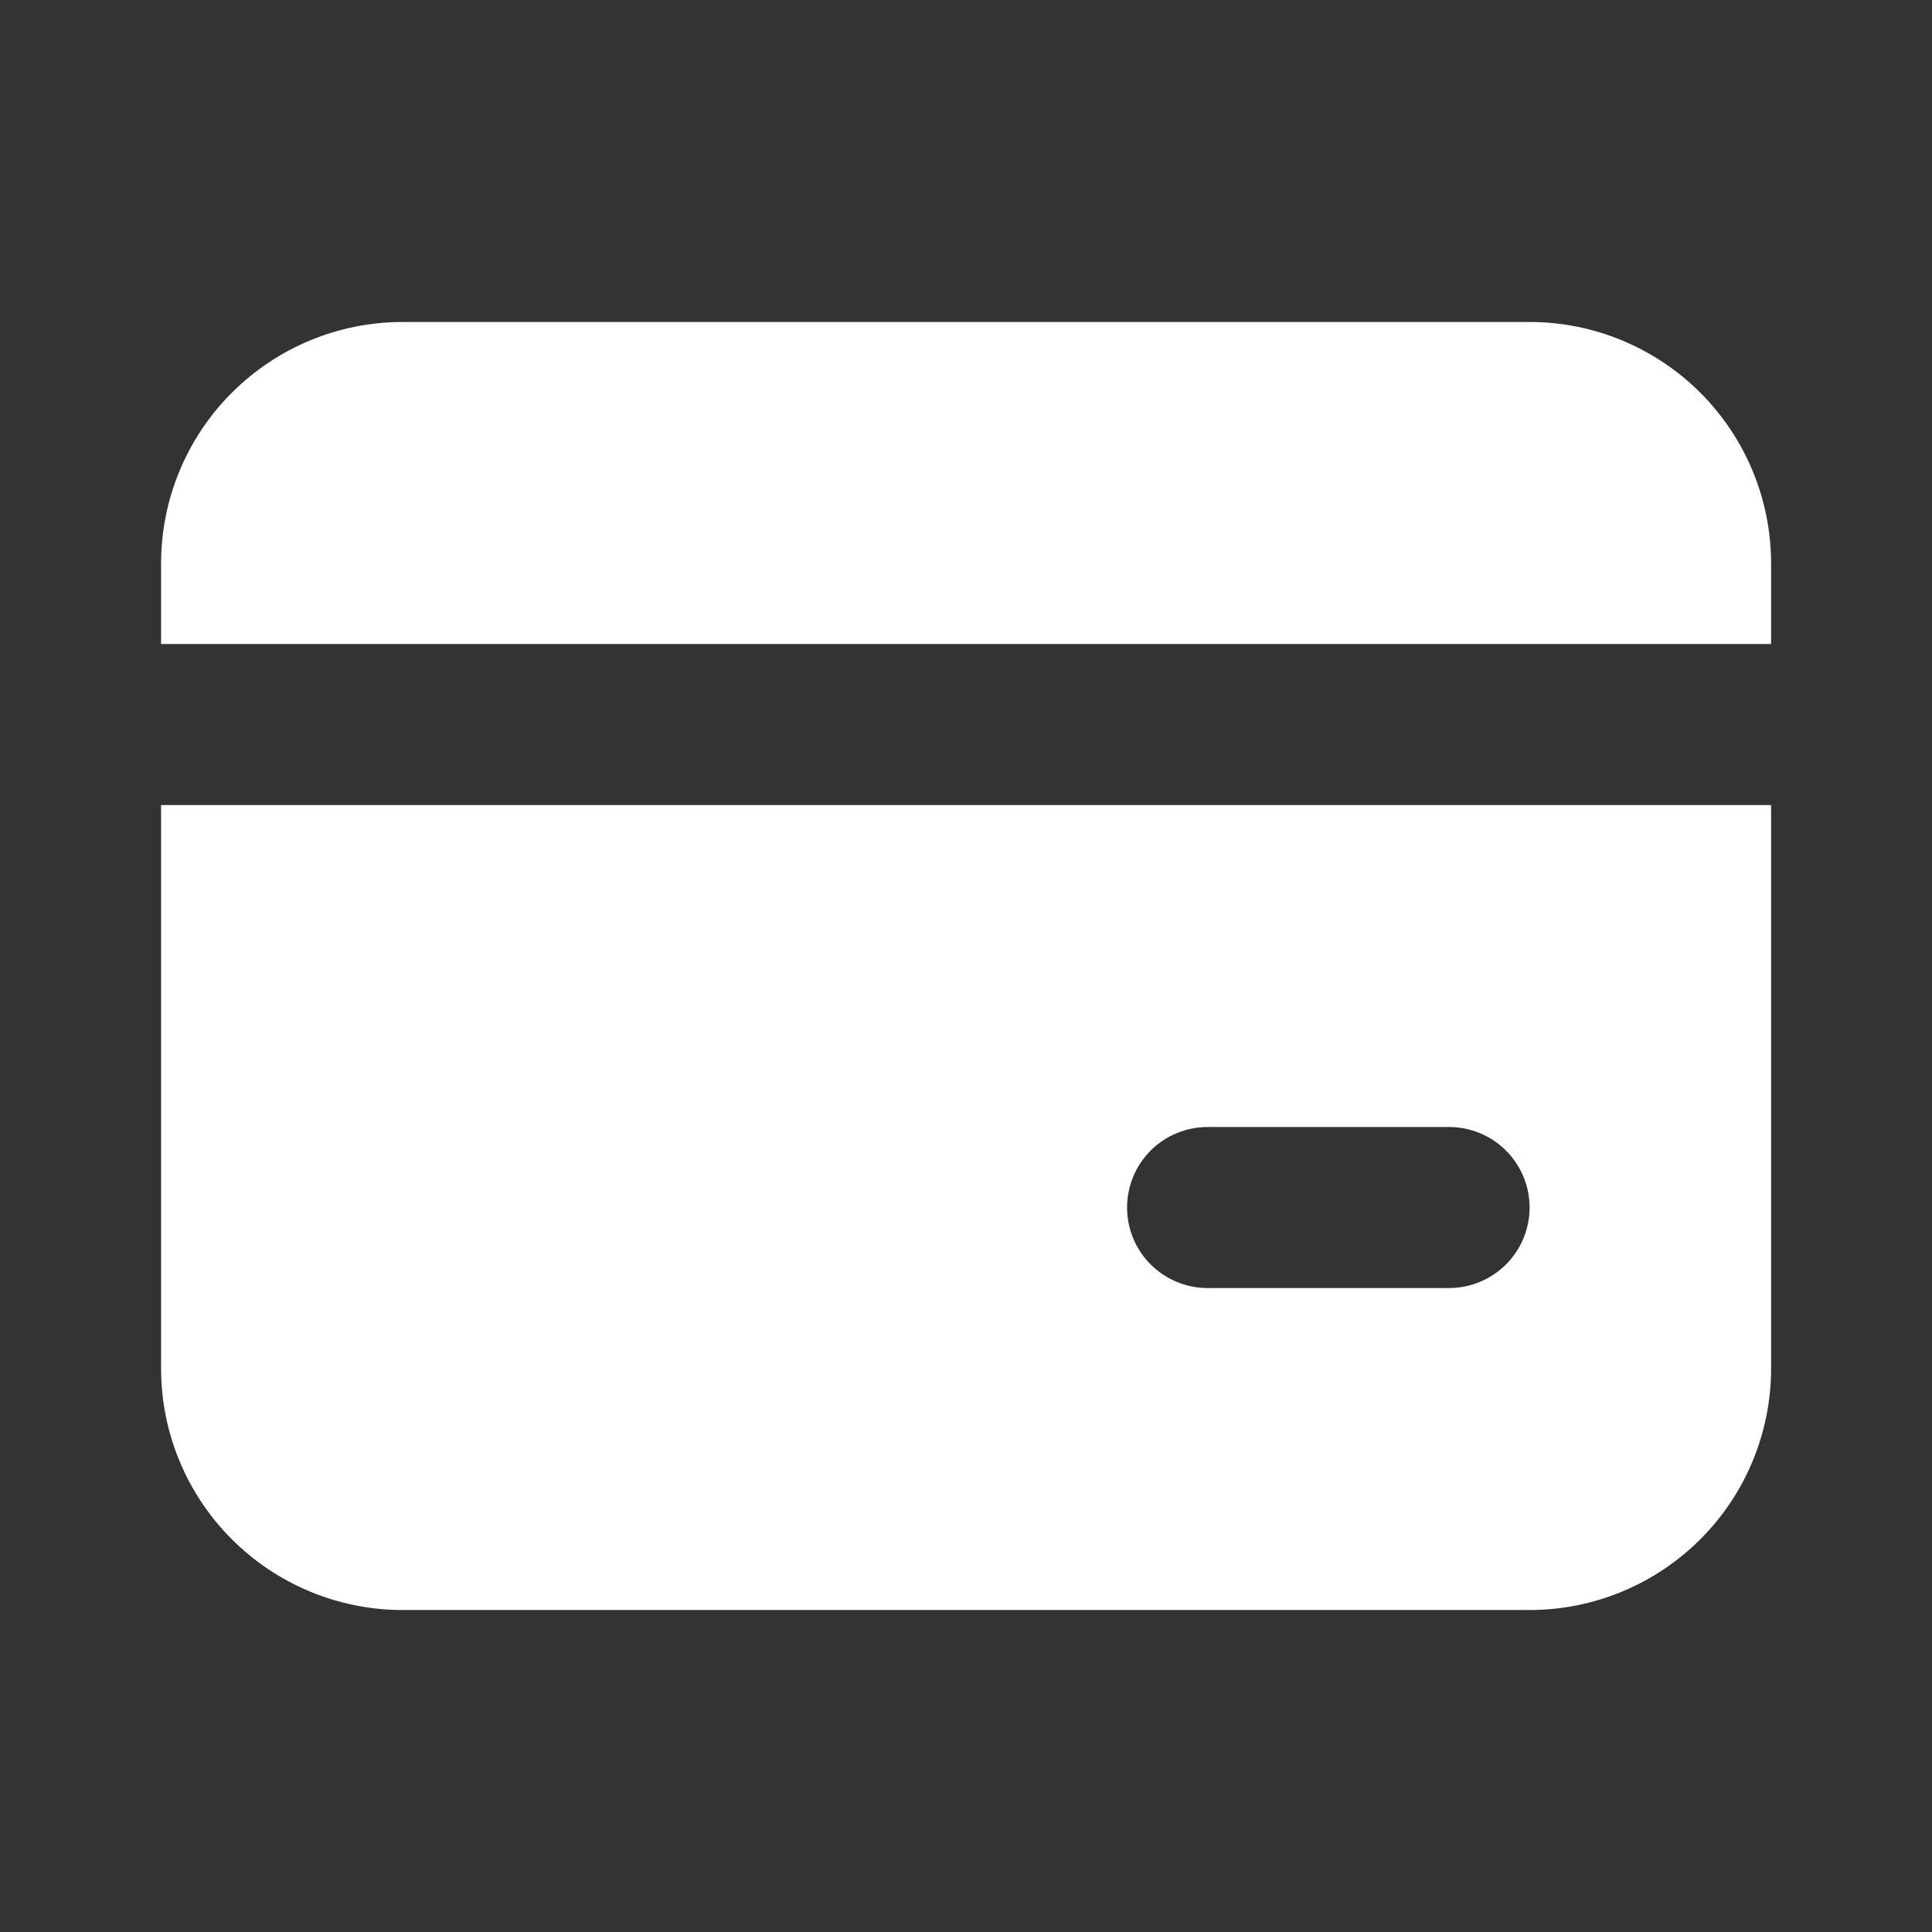 <svg width="32" height="32" viewBox="0 0 32 32" fill="none" xmlns="http://www.w3.org/2000/svg">
<rect x="0" y="0" width="32" height="32" fill="#333333" stroke="none"/>
<path d="M29.335 13.334V22.667C29.335 23.728 28.913 24.745 28.163 25.495C27.413 26.245 26.395 26.667 25.335 26.667H6.668C5.607 26.667 4.59 26.245 3.84 25.495C3.089 24.745 2.668 23.728 2.668 22.667V13.334H29.335ZM24.001 18.667H20.001C19.648 18.667 19.308 18.807 19.058 19.057C18.808 19.307 18.668 19.646 18.668 20C18.668 20.354 18.808 20.693 19.058 20.943C19.308 21.193 19.648 21.334 20.001 21.334H24.001C24.355 21.334 24.694 21.193 24.944 20.943C25.194 20.693 25.335 20.354 25.335 20C25.335 19.646 25.194 19.307 24.944 19.057C24.694 18.807 24.355 18.667 24.001 18.667ZM25.335 5.333C26.395 5.333 27.413 5.755 28.163 6.505C28.913 7.255 29.335 8.273 29.335 9.334V10.667H2.668V9.334C2.668 8.273 3.089 7.255 3.84 6.505C4.59 5.755 5.607 5.333 6.668 5.333H25.335Z" fill="white"/>
</svg>
